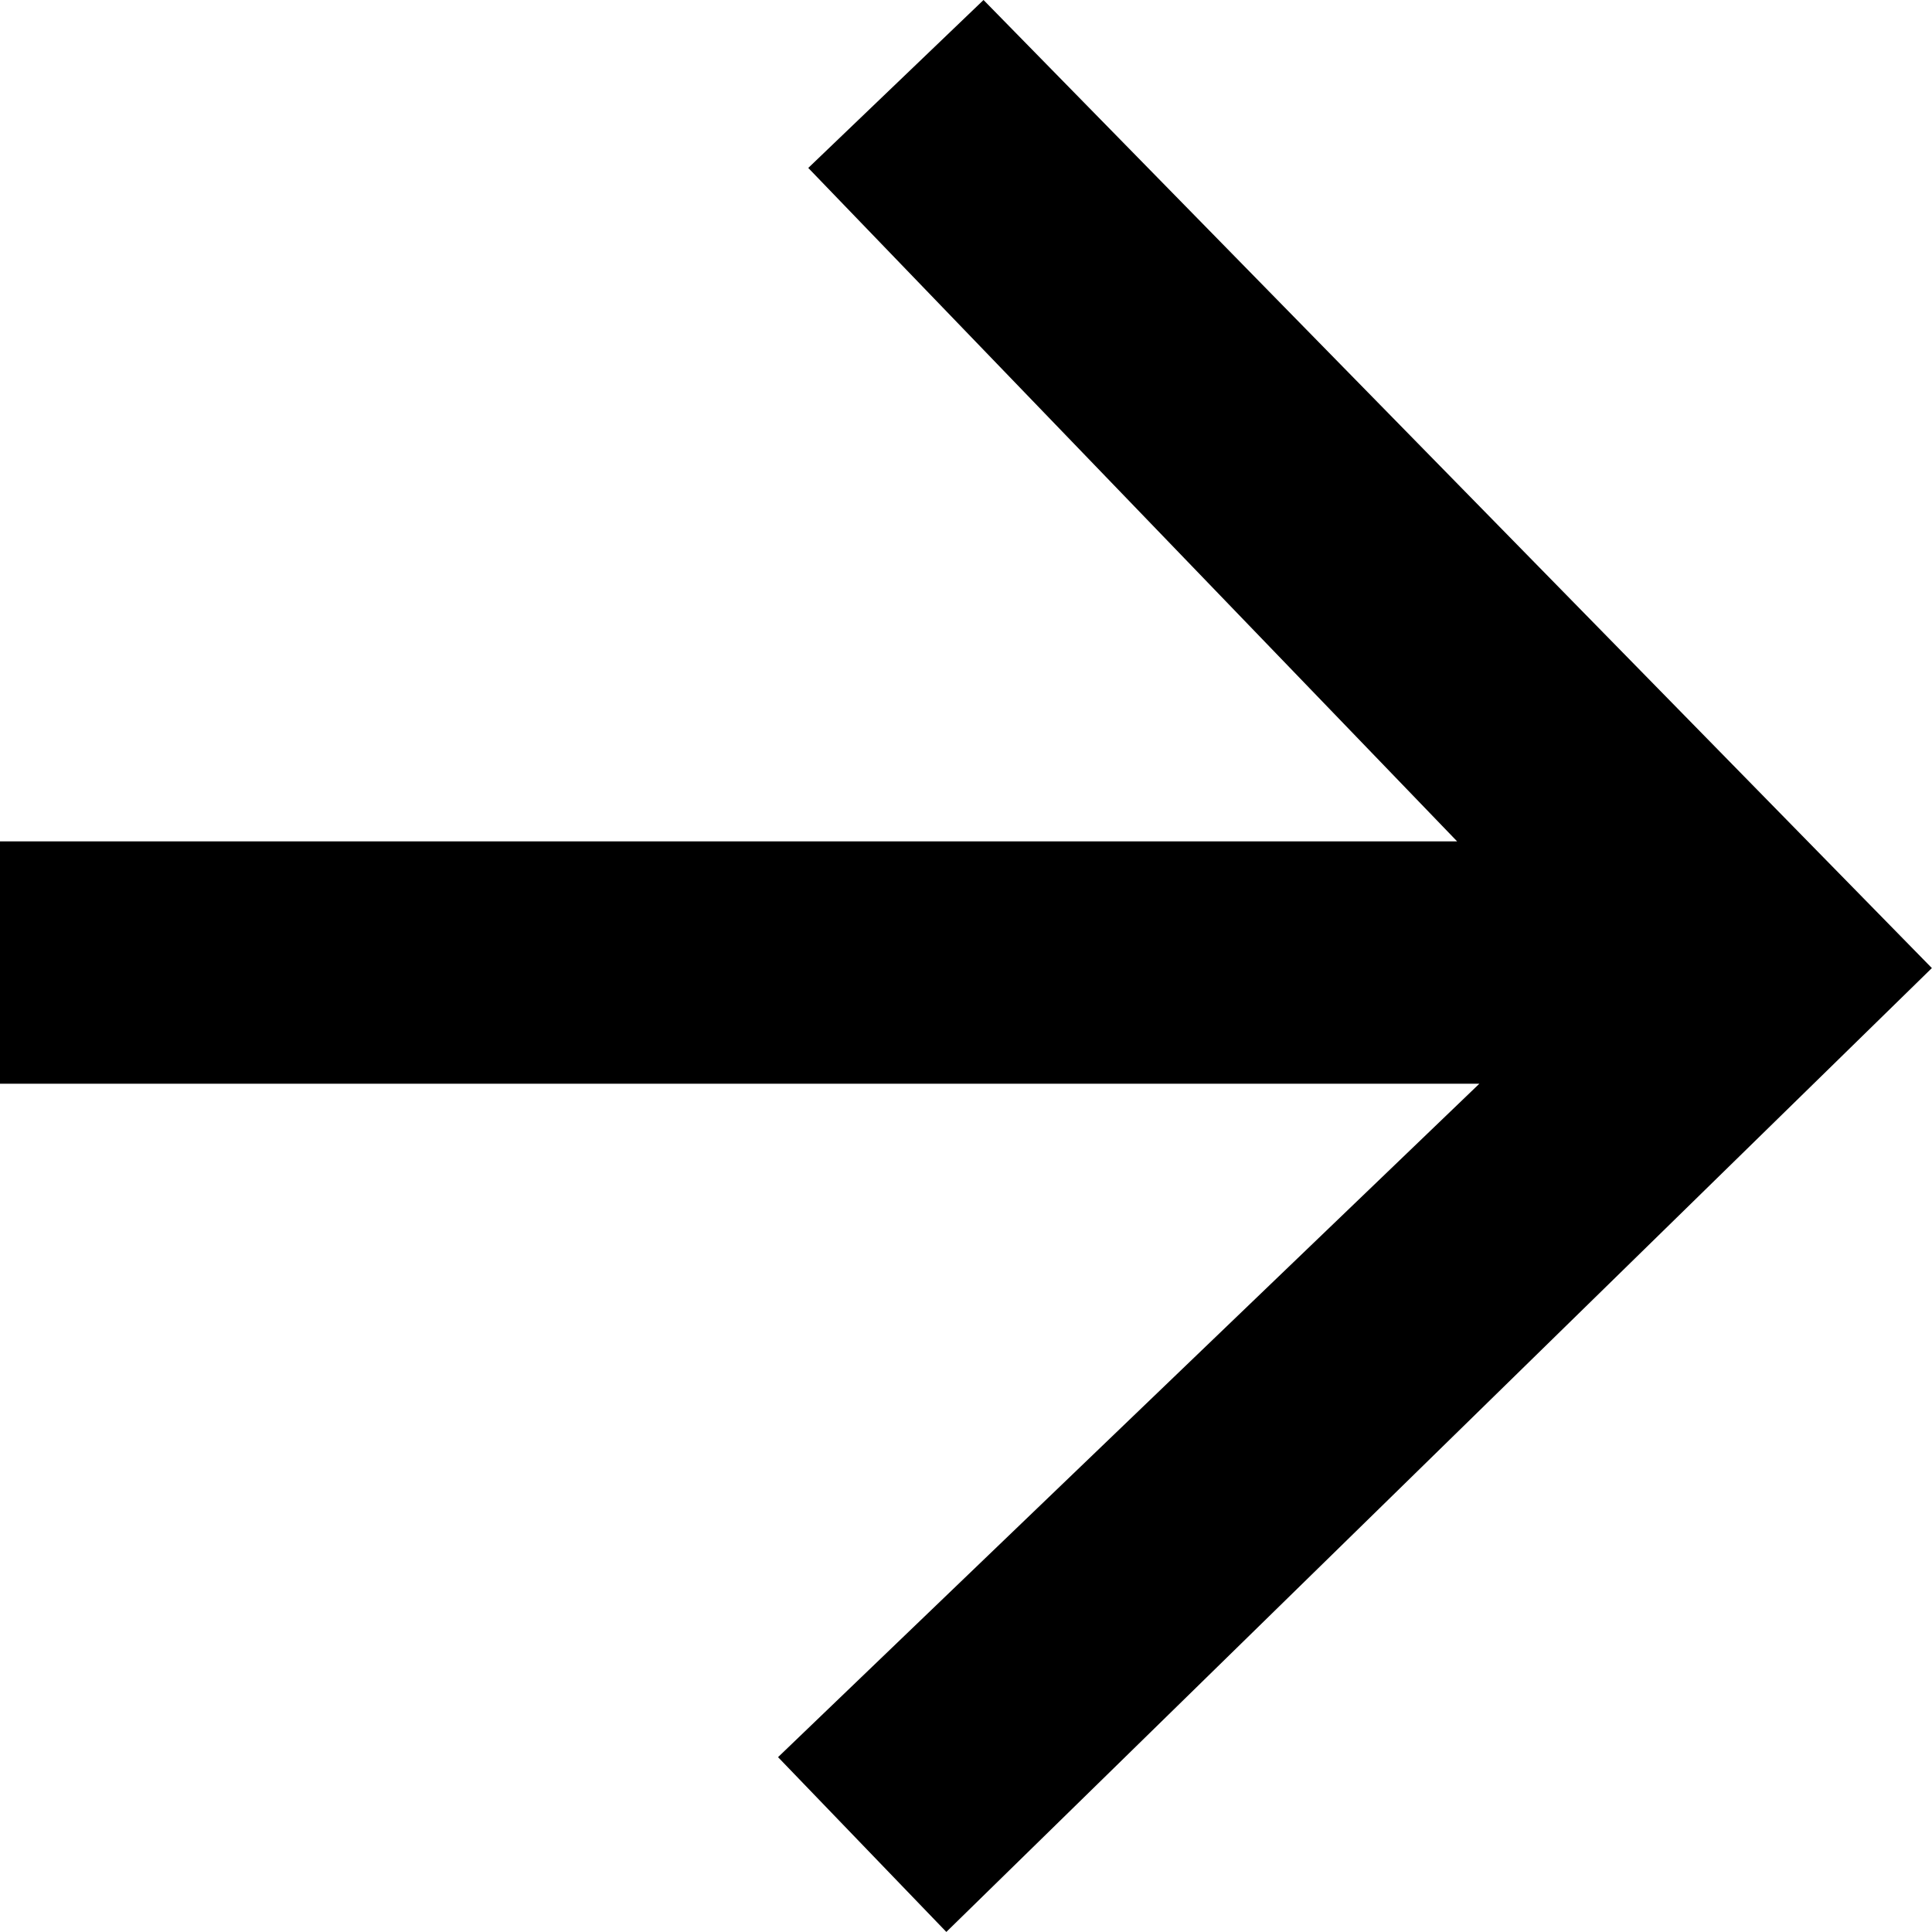 <svg width="14" height="14" viewBox="0 0 14 14" xmlns="http://www.w3.org/2000/svg">
    <path fill="#000" d="M6.858,14l-1.22-1.267,5.082-4.88H0v-1.756h10.559L5.857,1.217l1.27-1.217,6.872,7.015-7.142,6.985Z" />
</svg>
